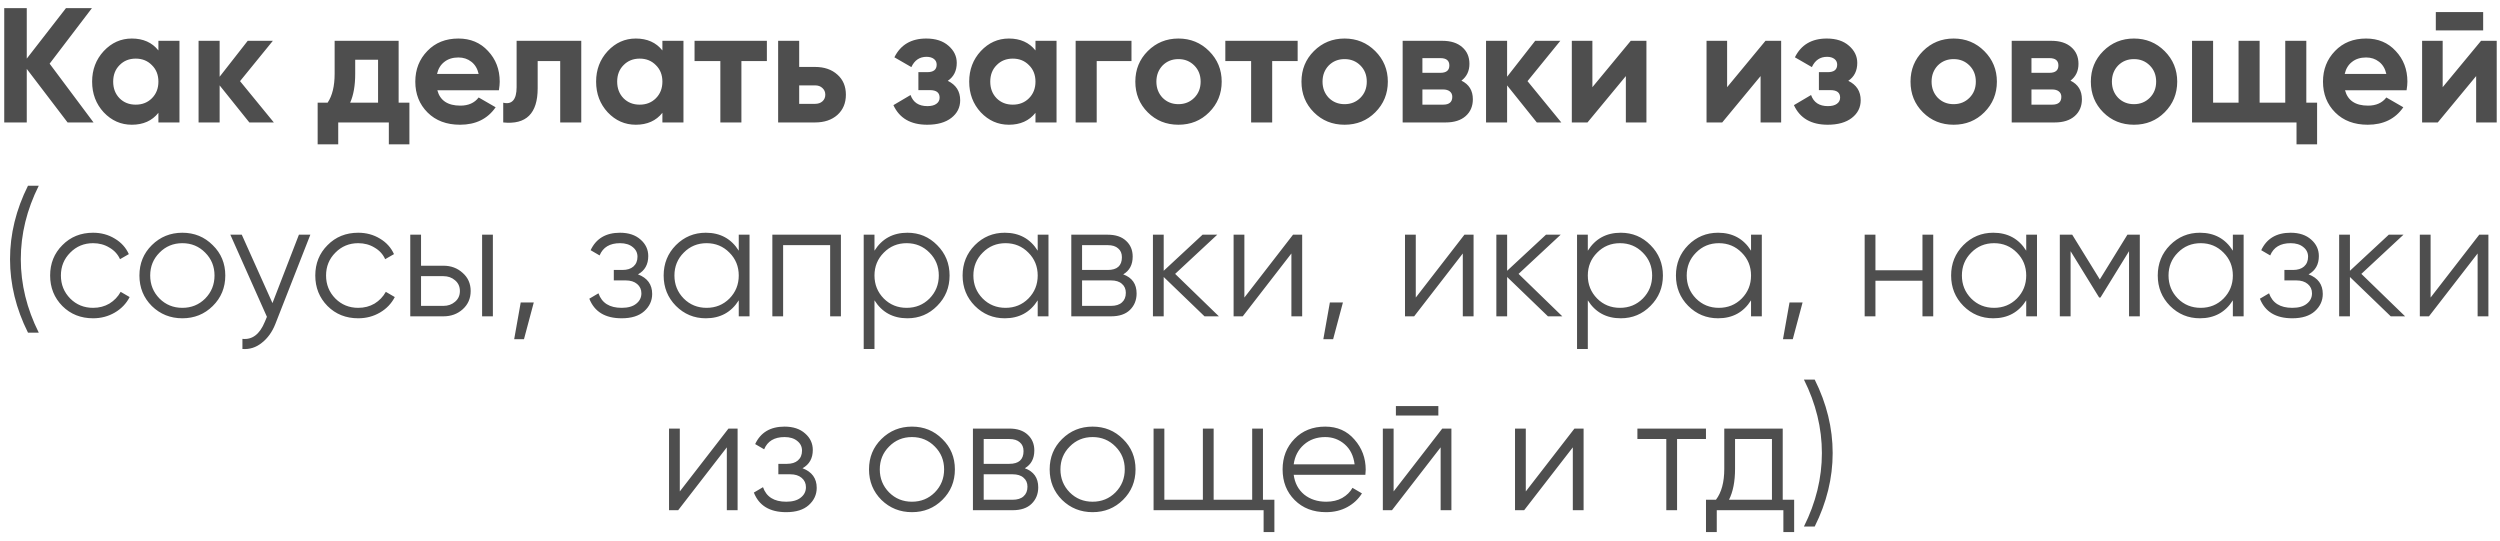 <?xml version="1.0" encoding="UTF-8"?> <svg xmlns="http://www.w3.org/2000/svg" width="245" height="53" viewBox="0 0 245 53" fill="none"> <path d="M4.863 6.24L9.167 12H6.623L2.623 6.752V12H0.415V0.8H2.623V5.744L6.463 0.8H9.007L4.863 6.24ZM15.524 4.944V4H17.588V12H15.524V11.056C14.905 11.835 14.036 12.224 12.916 12.224C11.849 12.224 10.932 11.819 10.164 11.008C9.407 10.187 9.028 9.184 9.028 8C9.028 6.827 9.407 5.829 10.164 5.008C10.932 4.187 11.849 3.776 12.916 3.776C14.036 3.776 14.905 4.165 15.524 4.944ZM11.716 9.632C12.132 10.048 12.66 10.256 13.3 10.256C13.94 10.256 14.468 10.048 14.884 9.632C15.311 9.205 15.524 8.661 15.524 8C15.524 7.339 15.311 6.8 14.884 6.384C14.468 5.957 13.94 5.744 13.3 5.744C12.66 5.744 12.132 5.957 11.716 6.384C11.3 6.8 11.092 7.339 11.092 8C11.092 8.661 11.3 9.205 11.716 9.632ZM23.524 7.952L26.836 12H24.436L21.524 8.368V12H19.46V4H21.524V7.52L24.276 4H26.74L23.524 7.952ZM39.066 4V10.064H40.122V14.144H38.106V12H33.146V14.144H31.13V10.064H32.106C32.565 9.381 32.794 8.437 32.794 7.232V4H39.066ZM34.314 10.064H37.05V5.856H34.81V7.232C34.81 8.384 34.645 9.328 34.314 10.064ZM48.892 8.848H42.86C43.127 9.851 43.879 10.352 45.116 10.352C45.905 10.352 46.502 10.085 46.908 9.552L48.572 10.512C47.782 11.653 46.62 12.224 45.084 12.224C43.761 12.224 42.7 11.824 41.9 11.024C41.1 10.224 40.7 9.216 40.7 8C40.7 6.805 41.094 5.803 41.884 4.992C42.663 4.181 43.676 3.776 44.924 3.776C46.108 3.776 47.073 4.181 47.82 4.992C48.588 5.803 48.972 6.805 48.972 8C48.972 8.224 48.945 8.507 48.892 8.848ZM42.828 7.248H46.908C46.791 6.725 46.55 6.325 46.188 6.048C45.836 5.771 45.414 5.632 44.924 5.632C44.369 5.632 43.91 5.776 43.548 6.064C43.185 6.341 42.945 6.736 42.828 7.248ZM50.628 4H56.964V12H54.9V5.984H52.692V8.656C52.692 11.12 51.567 12.235 49.316 12V10.064C49.743 10.171 50.068 10.096 50.292 9.84C50.516 9.584 50.628 9.152 50.628 8.544V4ZM64.915 4.944V4H66.979V12H64.915V11.056C64.296 11.835 63.427 12.224 62.307 12.224C61.24 12.224 60.323 11.819 59.555 11.008C58.797 10.187 58.419 9.184 58.419 8C58.419 6.827 58.797 5.829 59.555 5.008C60.323 4.187 61.24 3.776 62.307 3.776C63.427 3.776 64.296 4.165 64.915 4.944ZM61.107 9.632C61.523 10.048 62.051 10.256 62.691 10.256C63.331 10.256 63.859 10.048 64.275 9.632C64.701 9.205 64.915 8.661 64.915 8C64.915 7.339 64.701 6.8 64.275 6.384C63.859 5.957 63.331 5.744 62.691 5.744C62.051 5.744 61.523 5.957 61.107 6.384C60.691 6.8 60.483 7.339 60.483 8C60.483 8.661 60.691 9.205 61.107 9.632ZM68.066 4H75.154V5.984H72.658V12H70.594V5.984H68.066V4ZM78.32 6.56H79.873C80.779 6.56 81.51 6.811 82.064 7.312C82.619 7.803 82.897 8.459 82.897 9.28C82.897 10.101 82.619 10.763 82.064 11.264C81.51 11.755 80.779 12 79.873 12H76.257V4H78.32V6.56ZM78.32 10.176H79.888C80.177 10.176 80.411 10.096 80.593 9.936C80.784 9.765 80.88 9.547 80.88 9.28C80.88 9.013 80.784 8.795 80.593 8.624C80.411 8.453 80.177 8.368 79.888 8.368H78.32V10.176ZM92.882 7.92C93.693 8.315 94.098 8.949 94.098 9.824C94.098 10.528 93.81 11.104 93.234 11.552C92.658 12 91.869 12.224 90.866 12.224C89.245 12.224 88.141 11.584 87.554 10.304L89.234 9.312C89.49 10.037 90.039 10.4 90.882 10.4C91.266 10.4 91.559 10.325 91.762 10.176C91.975 10.027 92.082 9.824 92.082 9.568C92.082 9.077 91.767 8.832 91.138 8.832H90.002V7.072H90.866C91.485 7.072 91.794 6.827 91.794 6.336C91.794 6.101 91.703 5.915 91.522 5.776C91.341 5.637 91.101 5.568 90.802 5.568C90.119 5.568 89.623 5.904 89.314 6.576L87.65 5.616C88.258 4.389 89.298 3.776 90.77 3.776C91.687 3.776 92.413 4.011 92.946 4.48C93.49 4.949 93.762 5.509 93.762 6.16C93.762 6.939 93.469 7.525 92.882 7.92ZM101.477 4.944V4H103.541V12H101.477V11.056C100.858 11.835 99.989 12.224 98.869 12.224C97.802 12.224 96.885 11.819 96.117 11.008C95.36 10.187 94.981 9.184 94.981 8C94.981 6.827 95.36 5.829 96.117 5.008C96.885 4.187 97.802 3.776 98.869 3.776C99.989 3.776 100.858 4.165 101.477 4.944ZM97.669 9.632C98.085 10.048 98.613 10.256 99.253 10.256C99.893 10.256 100.421 10.048 100.837 9.632C101.264 9.205 101.477 8.661 101.477 8C101.477 7.339 101.264 6.8 100.837 6.384C100.421 5.957 99.893 5.744 99.253 5.744C98.613 5.744 98.085 5.957 97.669 6.384C97.253 6.8 97.045 7.339 97.045 8C97.045 8.661 97.253 9.205 97.669 9.632ZM105.413 4H110.885V5.984H107.477V12H105.413V4ZM118.494 11.008C117.684 11.819 116.681 12.224 115.486 12.224C114.292 12.224 113.289 11.819 112.478 11.008C111.668 10.197 111.262 9.195 111.262 8C111.262 6.816 111.668 5.819 112.478 5.008C113.3 4.187 114.302 3.776 115.486 3.776C116.67 3.776 117.673 4.187 118.494 5.008C119.316 5.829 119.726 6.827 119.726 8C119.726 9.184 119.316 10.187 118.494 11.008ZM113.934 9.584C114.35 10 114.868 10.208 115.486 10.208C116.105 10.208 116.622 10 117.038 9.584C117.454 9.168 117.662 8.64 117.662 8C117.662 7.36 117.454 6.832 117.038 6.416C116.622 6 116.105 5.792 115.486 5.792C114.868 5.792 114.35 6 113.934 6.416C113.529 6.843 113.326 7.371 113.326 8C113.326 8.629 113.529 9.157 113.934 9.584ZM120.082 4H127.17V5.984H124.674V12H122.61V5.984H120.082V4ZM134.776 11.008C133.965 11.819 132.962 12.224 131.768 12.224C130.573 12.224 129.57 11.819 128.76 11.008C127.949 10.197 127.544 9.195 127.544 8C127.544 6.816 127.949 5.819 128.76 5.008C129.581 4.187 130.584 3.776 131.768 3.776C132.952 3.776 133.954 4.187 134.776 5.008C135.597 5.829 136.008 6.827 136.008 8C136.008 9.184 135.597 10.187 134.776 11.008ZM130.216 9.584C130.632 10 131.149 10.208 131.768 10.208C132.386 10.208 132.904 10 133.32 9.584C133.736 9.168 133.944 8.64 133.944 8C133.944 7.36 133.736 6.832 133.32 6.416C132.904 6 132.386 5.792 131.768 5.792C131.149 5.792 130.632 6 130.216 6.416C129.81 6.843 129.608 7.371 129.608 8C129.608 8.629 129.81 9.157 130.216 9.584ZM143.22 7.904C143.966 8.267 144.34 8.875 144.34 9.728C144.34 10.411 144.105 10.96 143.636 11.376C143.166 11.792 142.51 12 141.668 12H137.46V4H141.348C142.18 4 142.83 4.208 143.3 4.624C143.769 5.029 144.004 5.573 144.004 6.256C144.004 6.96 143.742 7.509 143.22 7.904ZM141.156 5.696H139.396V7.136H141.156C141.742 7.136 142.036 6.896 142.036 6.416C142.036 5.936 141.742 5.696 141.156 5.696ZM139.396 10.256H141.428C142.025 10.256 142.324 10 142.324 9.488C142.324 9.264 142.244 9.088 142.084 8.96C141.924 8.832 141.705 8.768 141.428 8.768H139.396V10.256ZM149.696 7.952L153.008 12H150.608L147.696 8.368V12H145.632V4H147.696V7.52L150.448 4H152.911L149.696 7.952ZM156.054 8.544L159.814 4H161.35V12H159.334V7.456L155.574 12H154.038V4H156.054V8.544ZM169.257 8.544L173.017 4H174.553V12H172.537V7.456L168.777 12H167.241V4H169.257V8.544ZM181.132 7.92C181.943 8.315 182.348 8.949 182.348 9.824C182.348 10.528 182.06 11.104 181.484 11.552C180.908 12 180.119 12.224 179.116 12.224C177.495 12.224 176.391 11.584 175.804 10.304L177.484 9.312C177.74 10.037 178.289 10.4 179.132 10.4C179.516 10.4 179.809 10.325 180.012 10.176C180.225 10.027 180.332 9.824 180.332 9.568C180.332 9.077 180.017 8.832 179.388 8.832H178.252V7.072H179.116C179.735 7.072 180.044 6.827 180.044 6.336C180.044 6.101 179.953 5.915 179.772 5.776C179.591 5.637 179.351 5.568 179.052 5.568C178.369 5.568 177.873 5.904 177.564 6.576L175.9 5.616C176.508 4.389 177.548 3.776 179.02 3.776C179.937 3.776 180.663 4.011 181.196 4.48C181.74 4.949 182.012 5.509 182.012 6.16C182.012 6.939 181.719 7.525 181.132 7.92ZM194.463 11.008C193.652 11.819 192.65 12.224 191.455 12.224C190.26 12.224 189.258 11.819 188.447 11.008C187.636 10.197 187.231 9.195 187.231 8C187.231 6.816 187.636 5.819 188.447 5.008C189.268 4.187 190.271 3.776 191.455 3.776C192.639 3.776 193.642 4.187 194.463 5.008C195.284 5.829 195.695 6.827 195.695 8C195.695 9.184 195.284 10.187 194.463 11.008ZM189.903 9.584C190.319 10 190.836 10.208 191.455 10.208C192.074 10.208 192.591 10 193.007 9.584C193.423 9.168 193.631 8.64 193.631 8C193.631 7.36 193.423 6.832 193.007 6.416C192.591 6 192.074 5.792 191.455 5.792C190.836 5.792 190.319 6 189.903 6.416C189.498 6.843 189.295 7.371 189.295 8C189.295 8.629 189.498 9.157 189.903 9.584ZM202.907 7.904C203.654 8.267 204.027 8.875 204.027 9.728C204.027 10.411 203.792 10.96 203.323 11.376C202.854 11.792 202.198 12 201.355 12H197.147V4H201.035C201.867 4 202.518 4.208 202.987 4.624C203.456 5.029 203.691 5.573 203.691 6.256C203.691 6.96 203.43 7.509 202.907 7.904ZM200.843 5.696H199.083V7.136H200.843C201.43 7.136 201.723 6.896 201.723 6.416C201.723 5.936 201.43 5.696 200.843 5.696ZM199.083 10.256H201.115C201.712 10.256 202.011 10 202.011 9.488C202.011 9.264 201.931 9.088 201.771 8.96C201.611 8.832 201.392 8.768 201.115 8.768H199.083V10.256ZM212.135 11.008C211.324 11.819 210.322 12.224 209.127 12.224C207.932 12.224 206.93 11.819 206.119 11.008C205.308 10.197 204.903 9.195 204.903 8C204.903 6.816 205.308 5.819 206.119 5.008C206.94 4.187 207.943 3.776 209.127 3.776C210.311 3.776 211.314 4.187 212.135 5.008C212.956 5.829 213.367 6.827 213.367 8C213.367 9.184 212.956 10.187 212.135 11.008ZM207.575 9.584C207.991 10 208.508 10.208 209.127 10.208C209.746 10.208 210.263 10 210.679 9.584C211.095 9.168 211.303 8.64 211.303 8C211.303 7.36 211.095 6.832 210.679 6.416C210.263 6 209.746 5.792 209.127 5.792C208.508 5.792 207.991 6 207.575 6.416C207.17 6.843 206.967 7.371 206.967 8C206.967 8.629 207.17 9.157 207.575 9.584ZM226.019 4V10.064H227.075V14.144H225.059V12H214.819V4H216.883V10.064H219.379V4H221.443V10.064H223.955V4H226.019ZM235.845 8.848H229.813C230.08 9.851 230.832 10.352 232.069 10.352C232.858 10.352 233.456 10.085 233.861 9.552L235.525 10.512C234.736 11.653 233.573 12.224 232.037 12.224C230.714 12.224 229.653 11.824 228.853 11.024C228.053 10.224 227.653 9.216 227.653 8C227.653 6.805 228.048 5.803 228.837 4.992C229.616 4.181 230.629 3.776 231.877 3.776C233.061 3.776 234.026 4.181 234.773 4.992C235.541 5.803 235.925 6.805 235.925 8C235.925 8.224 235.898 8.507 235.845 8.848ZM229.781 7.248H233.861C233.744 6.725 233.504 6.325 233.141 6.048C232.789 5.771 232.368 5.632 231.877 5.632C231.322 5.632 230.864 5.776 230.501 6.064C230.138 6.341 229.898 6.736 229.781 7.248ZM243.35 2.976H238.71V1.184H243.35V2.976ZM239.382 8.544L243.142 4H244.678V12H242.662V7.456L238.902 12H237.366V4H239.382V8.544ZM2.743 32.6C1.57 30.253 0.983 27.853 0.983 25.4C0.983 22.947 1.57 20.547 2.743 18.2H3.799C2.626 20.547 2.039 22.947 2.039 25.4C2.039 27.853 2.626 30.253 3.799 32.6H2.743ZM9.121 31.192C7.916 31.192 6.913 30.792 6.113 29.992C5.313 29.181 4.913 28.184 4.913 27C4.913 25.816 5.313 24.824 6.113 24.024C6.913 23.213 7.916 22.808 9.121 22.808C9.911 22.808 10.62 23 11.249 23.384C11.879 23.757 12.337 24.264 12.625 24.904L11.761 25.4C11.548 24.92 11.201 24.541 10.721 24.264C10.252 23.976 9.719 23.832 9.121 23.832C8.236 23.832 7.489 24.141 6.881 24.76C6.273 25.368 5.969 26.115 5.969 27C5.969 27.885 6.273 28.637 6.881 29.256C7.489 29.864 8.236 30.168 9.121 30.168C9.719 30.168 10.252 30.029 10.721 29.752C11.191 29.464 11.559 29.08 11.825 28.6L12.705 29.112C12.375 29.752 11.889 30.259 11.249 30.632C10.609 31.005 9.9 31.192 9.121 31.192ZM20.847 29.992C20.037 30.792 19.045 31.192 17.871 31.192C16.698 31.192 15.701 30.792 14.879 29.992C14.069 29.181 13.663 28.184 13.663 27C13.663 25.816 14.069 24.824 14.879 24.024C15.701 23.213 16.698 22.808 17.871 22.808C19.045 22.808 20.037 23.213 20.847 24.024C21.669 24.824 22.079 25.816 22.079 27C22.079 28.184 21.669 29.181 20.847 29.992ZM15.631 29.256C16.239 29.864 16.986 30.168 17.871 30.168C18.757 30.168 19.503 29.864 20.111 29.256C20.719 28.637 21.023 27.885 21.023 27C21.023 26.115 20.719 25.368 20.111 24.76C19.503 24.141 18.757 23.832 17.871 23.832C16.986 23.832 16.239 24.141 15.631 24.76C15.023 25.368 14.719 26.115 14.719 27C14.719 27.885 15.023 28.637 15.631 29.256ZM29.294 23H30.414L26.99 31.736C26.681 32.525 26.238 33.144 25.662 33.592C25.097 34.051 24.462 34.253 23.758 34.2V33.208C24.718 33.315 25.449 32.76 25.95 31.544L26.158 31.048L22.574 23H23.694L26.702 29.704L29.294 23ZM35.106 31.192C33.901 31.192 32.898 30.792 32.098 29.992C31.298 29.181 30.898 28.184 30.898 27C30.898 25.816 31.298 24.824 32.098 24.024C32.898 23.213 33.901 22.808 35.106 22.808C35.895 22.808 36.605 23 37.234 23.384C37.863 23.757 38.322 24.264 38.61 24.904L37.746 25.4C37.532 24.92 37.186 24.541 36.706 24.264C36.236 23.976 35.703 23.832 35.106 23.832C34.221 23.832 33.474 24.141 32.866 24.76C32.258 25.368 31.954 26.115 31.954 27C31.954 27.885 32.258 28.637 32.866 29.256C33.474 29.864 34.221 30.168 35.106 30.168C35.703 30.168 36.236 30.029 36.706 29.752C37.175 29.464 37.543 29.08 37.81 28.6L38.69 29.112C38.359 29.752 37.874 30.259 37.234 30.632C36.594 31.005 35.885 31.192 35.106 31.192ZM43.454 26.04C44.201 26.04 44.83 26.275 45.342 26.744C45.865 27.203 46.126 27.795 46.126 28.52C46.126 29.245 45.865 29.843 45.342 30.312C44.83 30.771 44.201 31 43.454 31H40.206V23H41.262V26.04H43.454ZM47.246 23H48.302V31H47.246V23ZM43.454 29.976C43.902 29.976 44.281 29.843 44.59 29.576C44.91 29.309 45.07 28.957 45.07 28.52C45.07 28.083 44.91 27.731 44.59 27.464C44.281 27.197 43.902 27.064 43.454 27.064H41.262V29.976H43.454ZM52.31 29.64L51.35 33.24H50.39L51.03 29.64H52.31ZM62.521 26.888C63.449 27.24 63.913 27.88 63.913 28.808C63.913 29.469 63.652 30.035 63.129 30.504C62.617 30.963 61.881 31.192 60.921 31.192C59.311 31.192 58.255 30.552 57.753 29.272L58.649 28.744C58.98 29.693 59.737 30.168 60.921 30.168C61.54 30.168 62.015 30.035 62.345 29.768C62.687 29.501 62.857 29.16 62.857 28.744C62.857 28.371 62.719 28.067 62.441 27.832C62.164 27.597 61.791 27.48 61.321 27.48H60.153V26.456H61.001C61.46 26.456 61.817 26.344 62.073 26.12C62.34 25.885 62.473 25.565 62.473 25.16C62.473 24.776 62.319 24.461 62.009 24.216C61.7 23.96 61.284 23.832 60.761 23.832C59.759 23.832 59.092 24.232 58.761 25.032L57.881 24.52C58.415 23.379 59.375 22.808 60.761 22.808C61.604 22.808 62.276 23.032 62.777 23.48C63.279 23.917 63.529 24.456 63.529 25.096C63.529 25.917 63.193 26.515 62.521 26.888ZM72.398 23H73.454V31H72.398V29.432C71.662 30.605 70.585 31.192 69.166 31.192C68.025 31.192 67.049 30.787 66.238 29.976C65.438 29.165 65.038 28.173 65.038 27C65.038 25.827 65.438 24.835 66.238 24.024C67.049 23.213 68.025 22.808 69.166 22.808C70.585 22.808 71.662 23.395 72.398 24.568V23ZM67.006 29.256C67.614 29.864 68.361 30.168 69.246 30.168C70.132 30.168 70.878 29.864 71.486 29.256C72.094 28.637 72.398 27.885 72.398 27C72.398 26.115 72.094 25.368 71.486 24.76C70.878 24.141 70.132 23.832 69.246 23.832C68.361 23.832 67.614 24.141 67.006 24.76C66.398 25.368 66.094 26.115 66.094 27C66.094 27.885 66.398 28.637 67.006 29.256ZM82.41 23V31H81.354V24.024H76.746V31H75.69V23H82.41ZM88.931 22.808C90.073 22.808 91.043 23.213 91.843 24.024C92.654 24.835 93.059 25.827 93.059 27C93.059 28.173 92.654 29.165 91.843 29.976C91.043 30.787 90.073 31.192 88.931 31.192C87.513 31.192 86.435 30.605 85.699 29.432V34.2H84.643V23H85.699V24.568C86.435 23.395 87.513 22.808 88.931 22.808ZM86.611 29.256C87.219 29.864 87.966 30.168 88.851 30.168C89.737 30.168 90.483 29.864 91.091 29.256C91.699 28.637 92.003 27.885 92.003 27C92.003 26.115 91.699 25.368 91.091 24.76C90.483 24.141 89.737 23.832 88.851 23.832C87.966 23.832 87.219 24.141 86.611 24.76C86.003 25.368 85.699 26.115 85.699 27C85.699 27.885 86.003 28.637 86.611 29.256ZM101.695 23H102.751V31H101.695V29.432C100.959 30.605 99.882 31.192 98.463 31.192C97.322 31.192 96.346 30.787 95.535 29.976C94.735 29.165 94.335 28.173 94.335 27C94.335 25.827 94.735 24.835 95.535 24.024C96.346 23.213 97.322 22.808 98.463 22.808C99.882 22.808 100.959 23.395 101.695 24.568V23ZM96.303 29.256C96.911 29.864 97.658 30.168 98.543 30.168C99.429 30.168 100.175 29.864 100.783 29.256C101.391 28.637 101.695 27.885 101.695 27C101.695 26.115 101.391 25.368 100.783 24.76C100.175 24.141 99.429 23.832 98.543 23.832C97.658 23.832 96.911 24.141 96.303 24.76C95.695 25.368 95.391 26.115 95.391 27C95.391 27.885 95.695 28.637 96.303 29.256ZM110.075 26.888C110.95 27.208 111.387 27.832 111.387 28.76C111.387 29.411 111.169 29.949 110.731 30.376C110.305 30.792 109.686 31 108.875 31H104.987V23H108.555C109.334 23 109.937 23.203 110.363 23.608C110.79 24.003 111.003 24.515 111.003 25.144C111.003 25.944 110.694 26.525 110.075 26.888ZM108.555 24.024H106.043V26.456H108.555C109.483 26.456 109.947 26.04 109.947 25.208C109.947 24.835 109.825 24.547 109.579 24.344C109.345 24.131 109.003 24.024 108.555 24.024ZM108.875 29.976C109.345 29.976 109.702 29.864 109.947 29.64C110.203 29.416 110.331 29.101 110.331 28.696C110.331 28.323 110.203 28.029 109.947 27.816C109.702 27.592 109.345 27.48 108.875 27.48H106.043V29.976H108.875ZM119.451 31H118.043L114.043 27.144V31H112.987V23H114.043V26.536L117.851 23H119.291L115.163 26.84L119.451 31ZM126.717 23H127.613V31H126.557V24.84L121.789 31H120.893V23H121.949V29.16L126.717 23ZM131.607 29.64L130.647 33.24H129.687L130.327 29.64H131.607ZM143.514 23H144.41V31H143.354V24.84L138.586 31H137.69V23H138.746V29.16L143.514 23ZM153.107 31H151.699L147.699 27.144V31H146.643V23H147.699V26.536L151.507 23H152.947L148.819 26.84L153.107 31ZM158.838 22.808C159.979 22.808 160.95 23.213 161.75 24.024C162.56 24.835 162.966 25.827 162.966 27C162.966 28.173 162.56 29.165 161.75 29.976C160.95 30.787 159.979 31.192 158.838 31.192C157.419 31.192 156.342 30.605 155.606 29.432V34.2H154.55V23H155.606V24.568C156.342 23.395 157.419 22.808 158.838 22.808ZM156.518 29.256C157.126 29.864 157.872 30.168 158.758 30.168C159.643 30.168 160.39 29.864 160.998 29.256C161.606 28.637 161.91 27.885 161.91 27C161.91 26.115 161.606 25.368 160.998 24.76C160.39 24.141 159.643 23.832 158.758 23.832C157.872 23.832 157.126 24.141 156.518 24.76C155.91 25.368 155.606 26.115 155.606 27C155.606 27.885 155.91 28.637 156.518 29.256ZM171.602 23H172.658V31H171.602V29.432C170.866 30.605 169.788 31.192 168.37 31.192C167.228 31.192 166.252 30.787 165.442 29.976C164.642 29.165 164.242 28.173 164.242 27C164.242 25.827 164.642 24.835 165.442 24.024C166.252 23.213 167.228 22.808 168.37 22.808C169.788 22.808 170.866 23.395 171.602 24.568V23ZM166.21 29.256C166.818 29.864 167.564 30.168 168.45 30.168C169.335 30.168 170.082 29.864 170.69 29.256C171.298 28.637 171.602 27.885 171.602 27C171.602 26.115 171.298 25.368 170.69 24.76C170.082 24.141 169.335 23.832 168.45 23.832C167.564 23.832 166.818 24.141 166.21 24.76C165.602 25.368 165.298 26.115 165.298 27C165.298 27.885 165.602 28.637 166.21 29.256ZM176.653 29.64L175.693 33.24H174.733L175.373 29.64H176.653ZM188.401 23H189.457V31H188.401V27.512H183.793V31H182.737V23H183.793V26.488H188.401V23ZM198.57 23H199.626V31H198.57V29.432C197.834 30.605 196.757 31.192 195.338 31.192C194.197 31.192 193.221 30.787 192.41 29.976C191.61 29.165 191.21 28.173 191.21 27C191.21 25.827 191.61 24.835 192.41 24.024C193.221 23.213 194.197 22.808 195.338 22.808C196.757 22.808 197.834 23.395 198.57 24.568V23ZM193.178 29.256C193.786 29.864 194.533 30.168 195.418 30.168C196.304 30.168 197.05 29.864 197.658 29.256C198.266 28.637 198.57 27.885 198.57 27C198.57 26.115 198.266 25.368 197.658 24.76C197.05 24.141 196.304 23.832 195.418 23.832C194.533 23.832 193.786 24.141 193.178 24.76C192.57 25.368 192.266 26.115 192.266 27C192.266 27.885 192.57 28.637 193.178 29.256ZM209.702 23V31H208.646V24.616L205.846 29.16H205.718L202.918 24.616V31H201.862V23H203.078L205.782 27.384L208.486 23H209.702ZM218.82 23H219.876V31H218.82V29.432C218.084 30.605 217.007 31.192 215.588 31.192C214.447 31.192 213.471 30.787 212.66 29.976C211.86 29.165 211.46 28.173 211.46 27C211.46 25.827 211.86 24.835 212.66 24.024C213.471 23.213 214.447 22.808 215.588 22.808C217.007 22.808 218.084 23.395 218.82 24.568V23ZM213.428 29.256C214.036 29.864 214.783 30.168 215.668 30.168C216.554 30.168 217.3 29.864 217.908 29.256C218.516 28.637 218.82 27.885 218.82 27C218.82 26.115 218.516 25.368 217.908 24.76C217.3 24.141 216.554 23.832 215.668 23.832C214.783 23.832 214.036 24.141 213.428 24.76C212.82 25.368 212.516 26.115 212.516 27C212.516 27.885 212.82 28.637 213.428 29.256ZM226.24 26.888C227.168 27.24 227.632 27.88 227.632 28.808C227.632 29.469 227.371 30.035 226.848 30.504C226.336 30.963 225.6 31.192 224.64 31.192C223.03 31.192 221.974 30.552 221.472 29.272L222.368 28.744C222.699 29.693 223.456 30.168 224.64 30.168C225.259 30.168 225.734 30.035 226.064 29.768C226.406 29.501 226.576 29.16 226.576 28.744C226.576 28.371 226.438 28.067 226.16 27.832C225.883 27.597 225.51 27.48 225.04 27.48H223.872V26.456H224.72C225.179 26.456 225.536 26.344 225.792 26.12C226.059 25.885 226.192 25.565 226.192 25.16C226.192 24.776 226.038 24.461 225.728 24.216C225.419 23.96 225.003 23.832 224.48 23.832C223.478 23.832 222.811 24.232 222.48 25.032L221.6 24.52C222.134 23.379 223.094 22.808 224.48 22.808C225.323 22.808 225.995 23.032 226.496 23.48C226.998 23.917 227.248 24.456 227.248 25.096C227.248 25.917 226.912 26.515 226.24 26.888ZM235.701 31H234.293L230.293 27.144V31H229.237V23H230.293V26.536L234.101 23H235.541L231.413 26.84L235.701 31ZM242.967 23H243.863V31H242.807V24.84L238.039 31H237.143V23H238.199V29.16L242.967 23ZM71.389 42H72.285V50H71.229V43.84L66.461 50H65.565V42H66.621V48.16L71.389 42ZM78.646 45.888C79.574 46.24 80.038 46.88 80.038 47.808C80.038 48.469 79.777 49.035 79.254 49.504C78.742 49.963 78.006 50.192 77.046 50.192C75.436 50.192 74.38 49.552 73.878 48.272L74.774 47.744C75.105 48.693 75.862 49.168 77.046 49.168C77.665 49.168 78.14 49.035 78.47 48.768C78.812 48.501 78.982 48.16 78.982 47.744C78.982 47.371 78.844 47.067 78.566 46.832C78.289 46.597 77.916 46.48 77.446 46.48H76.278V45.456H77.126C77.585 45.456 77.942 45.344 78.198 45.12C78.465 44.885 78.598 44.565 78.598 44.16C78.598 43.776 78.444 43.461 78.134 43.216C77.825 42.96 77.409 42.832 76.886 42.832C75.884 42.832 75.217 43.232 74.886 44.032L74.006 43.52C74.54 42.379 75.5 41.808 76.886 41.808C77.729 41.808 78.401 42.032 78.902 42.48C79.404 42.917 79.654 43.456 79.654 44.096C79.654 44.917 79.318 45.515 78.646 45.888ZM92.347 48.992C91.537 49.792 90.545 50.192 89.371 50.192C88.198 50.192 87.201 49.792 86.379 48.992C85.569 48.181 85.163 47.184 85.163 46C85.163 44.816 85.569 43.824 86.379 43.024C87.201 42.213 88.198 41.808 89.371 41.808C90.545 41.808 91.537 42.213 92.347 43.024C93.169 43.824 93.579 44.816 93.579 46C93.579 47.184 93.169 48.181 92.347 48.992ZM87.131 48.256C87.739 48.864 88.486 49.168 89.371 49.168C90.257 49.168 91.003 48.864 91.611 48.256C92.219 47.637 92.523 46.885 92.523 46C92.523 45.115 92.219 44.368 91.611 43.76C91.003 43.141 90.257 42.832 89.371 42.832C88.486 42.832 87.739 43.141 87.131 43.76C86.523 44.368 86.219 45.115 86.219 46C86.219 46.885 86.523 47.637 87.131 48.256ZM100.435 45.888C101.309 46.208 101.747 46.832 101.747 47.76C101.747 48.411 101.528 48.949 101.091 49.376C100.664 49.792 100.045 50 99.235 50H95.347V42H98.915C99.693 42 100.296 42.203 100.723 42.608C101.149 43.003 101.363 43.515 101.363 44.144C101.363 44.944 101.053 45.525 100.435 45.888ZM98.915 43.024H96.403V45.456H98.915C99.843 45.456 100.307 45.04 100.307 44.208C100.307 43.835 100.184 43.547 99.939 43.344C99.704 43.131 99.363 43.024 98.915 43.024ZM99.235 48.976C99.704 48.976 100.061 48.864 100.307 48.64C100.563 48.416 100.691 48.101 100.691 47.696C100.691 47.323 100.563 47.029 100.307 46.816C100.061 46.592 99.704 46.48 99.235 46.48H96.403V48.976H99.235ZM110.051 48.992C109.24 49.792 108.248 50.192 107.075 50.192C105.901 50.192 104.904 49.792 104.083 48.992C103.272 48.181 102.867 47.184 102.867 46C102.867 44.816 103.272 43.824 104.083 43.024C104.904 42.213 105.901 41.808 107.075 41.808C108.248 41.808 109.24 42.213 110.051 43.024C110.872 43.824 111.283 44.816 111.283 46C111.283 47.184 110.872 48.181 110.051 48.992ZM104.835 48.256C105.443 48.864 106.189 49.168 107.075 49.168C107.96 49.168 108.707 48.864 109.315 48.256C109.923 47.637 110.227 46.885 110.227 46C110.227 45.115 109.923 44.368 109.315 43.76C108.707 43.141 107.96 42.832 107.075 42.832C106.189 42.832 105.443 43.141 104.835 43.76C104.227 44.368 103.923 45.115 103.923 46C103.923 46.885 104.227 47.637 104.835 48.256ZM123.77 48.976H124.89V52.144H123.834V50H113.05V42H114.106V48.976H117.882V42H118.938V48.976H122.714V42H123.77V48.976ZM129.871 41.808C131.055 41.808 132.009 42.229 132.735 43.072C133.471 43.904 133.839 44.891 133.839 46.032C133.839 46.149 133.828 46.315 133.807 46.528H126.783C126.889 47.339 127.231 47.984 127.807 48.464C128.393 48.933 129.113 49.168 129.967 49.168C130.575 49.168 131.097 49.045 131.535 48.8C131.983 48.544 132.319 48.213 132.543 47.808L133.471 48.352C133.119 48.917 132.639 49.365 132.031 49.696C131.423 50.027 130.729 50.192 129.951 50.192C128.692 50.192 127.668 49.797 126.879 49.008C126.089 48.219 125.695 47.216 125.695 46C125.695 44.805 126.084 43.808 126.863 43.008C127.641 42.208 128.644 41.808 129.871 41.808ZM129.871 42.832C129.039 42.832 128.34 43.083 127.775 43.584C127.22 44.075 126.889 44.715 126.783 45.504H132.751C132.644 44.661 132.319 44.005 131.775 43.536C131.231 43.067 130.596 42.832 129.871 42.832ZM136.798 40.72V39.792H140.958V40.72H136.798ZM141.342 42H142.238V50H141.182V43.84L136.414 50H135.518V42H136.574V48.16L141.342 42ZM154.296 42H155.192V50H154.136V43.84L149.368 50H148.472V42H149.528V48.16L154.296 42ZM167.185 42V43.024H164.353V50H163.297V43.024H160.465V42H167.185ZM174.707 48.976H175.827V52.144H174.771V50H168.243V52.144H167.187V48.976H168.163C168.707 48.261 168.979 47.253 168.979 45.952V42H174.707V48.976ZM169.443 48.976H173.651V43.024H170.035V45.952C170.035 47.179 169.838 48.187 169.443 48.976ZM177.841 51.6H176.785C177.958 49.253 178.545 46.853 178.545 44.4C178.545 41.947 177.958 39.547 176.785 37.2H177.841C179.014 39.547 179.601 41.947 179.601 44.4C179.601 46.853 179.014 49.253 177.841 51.6Z" fill="#4E4E4E"></path> </svg> 